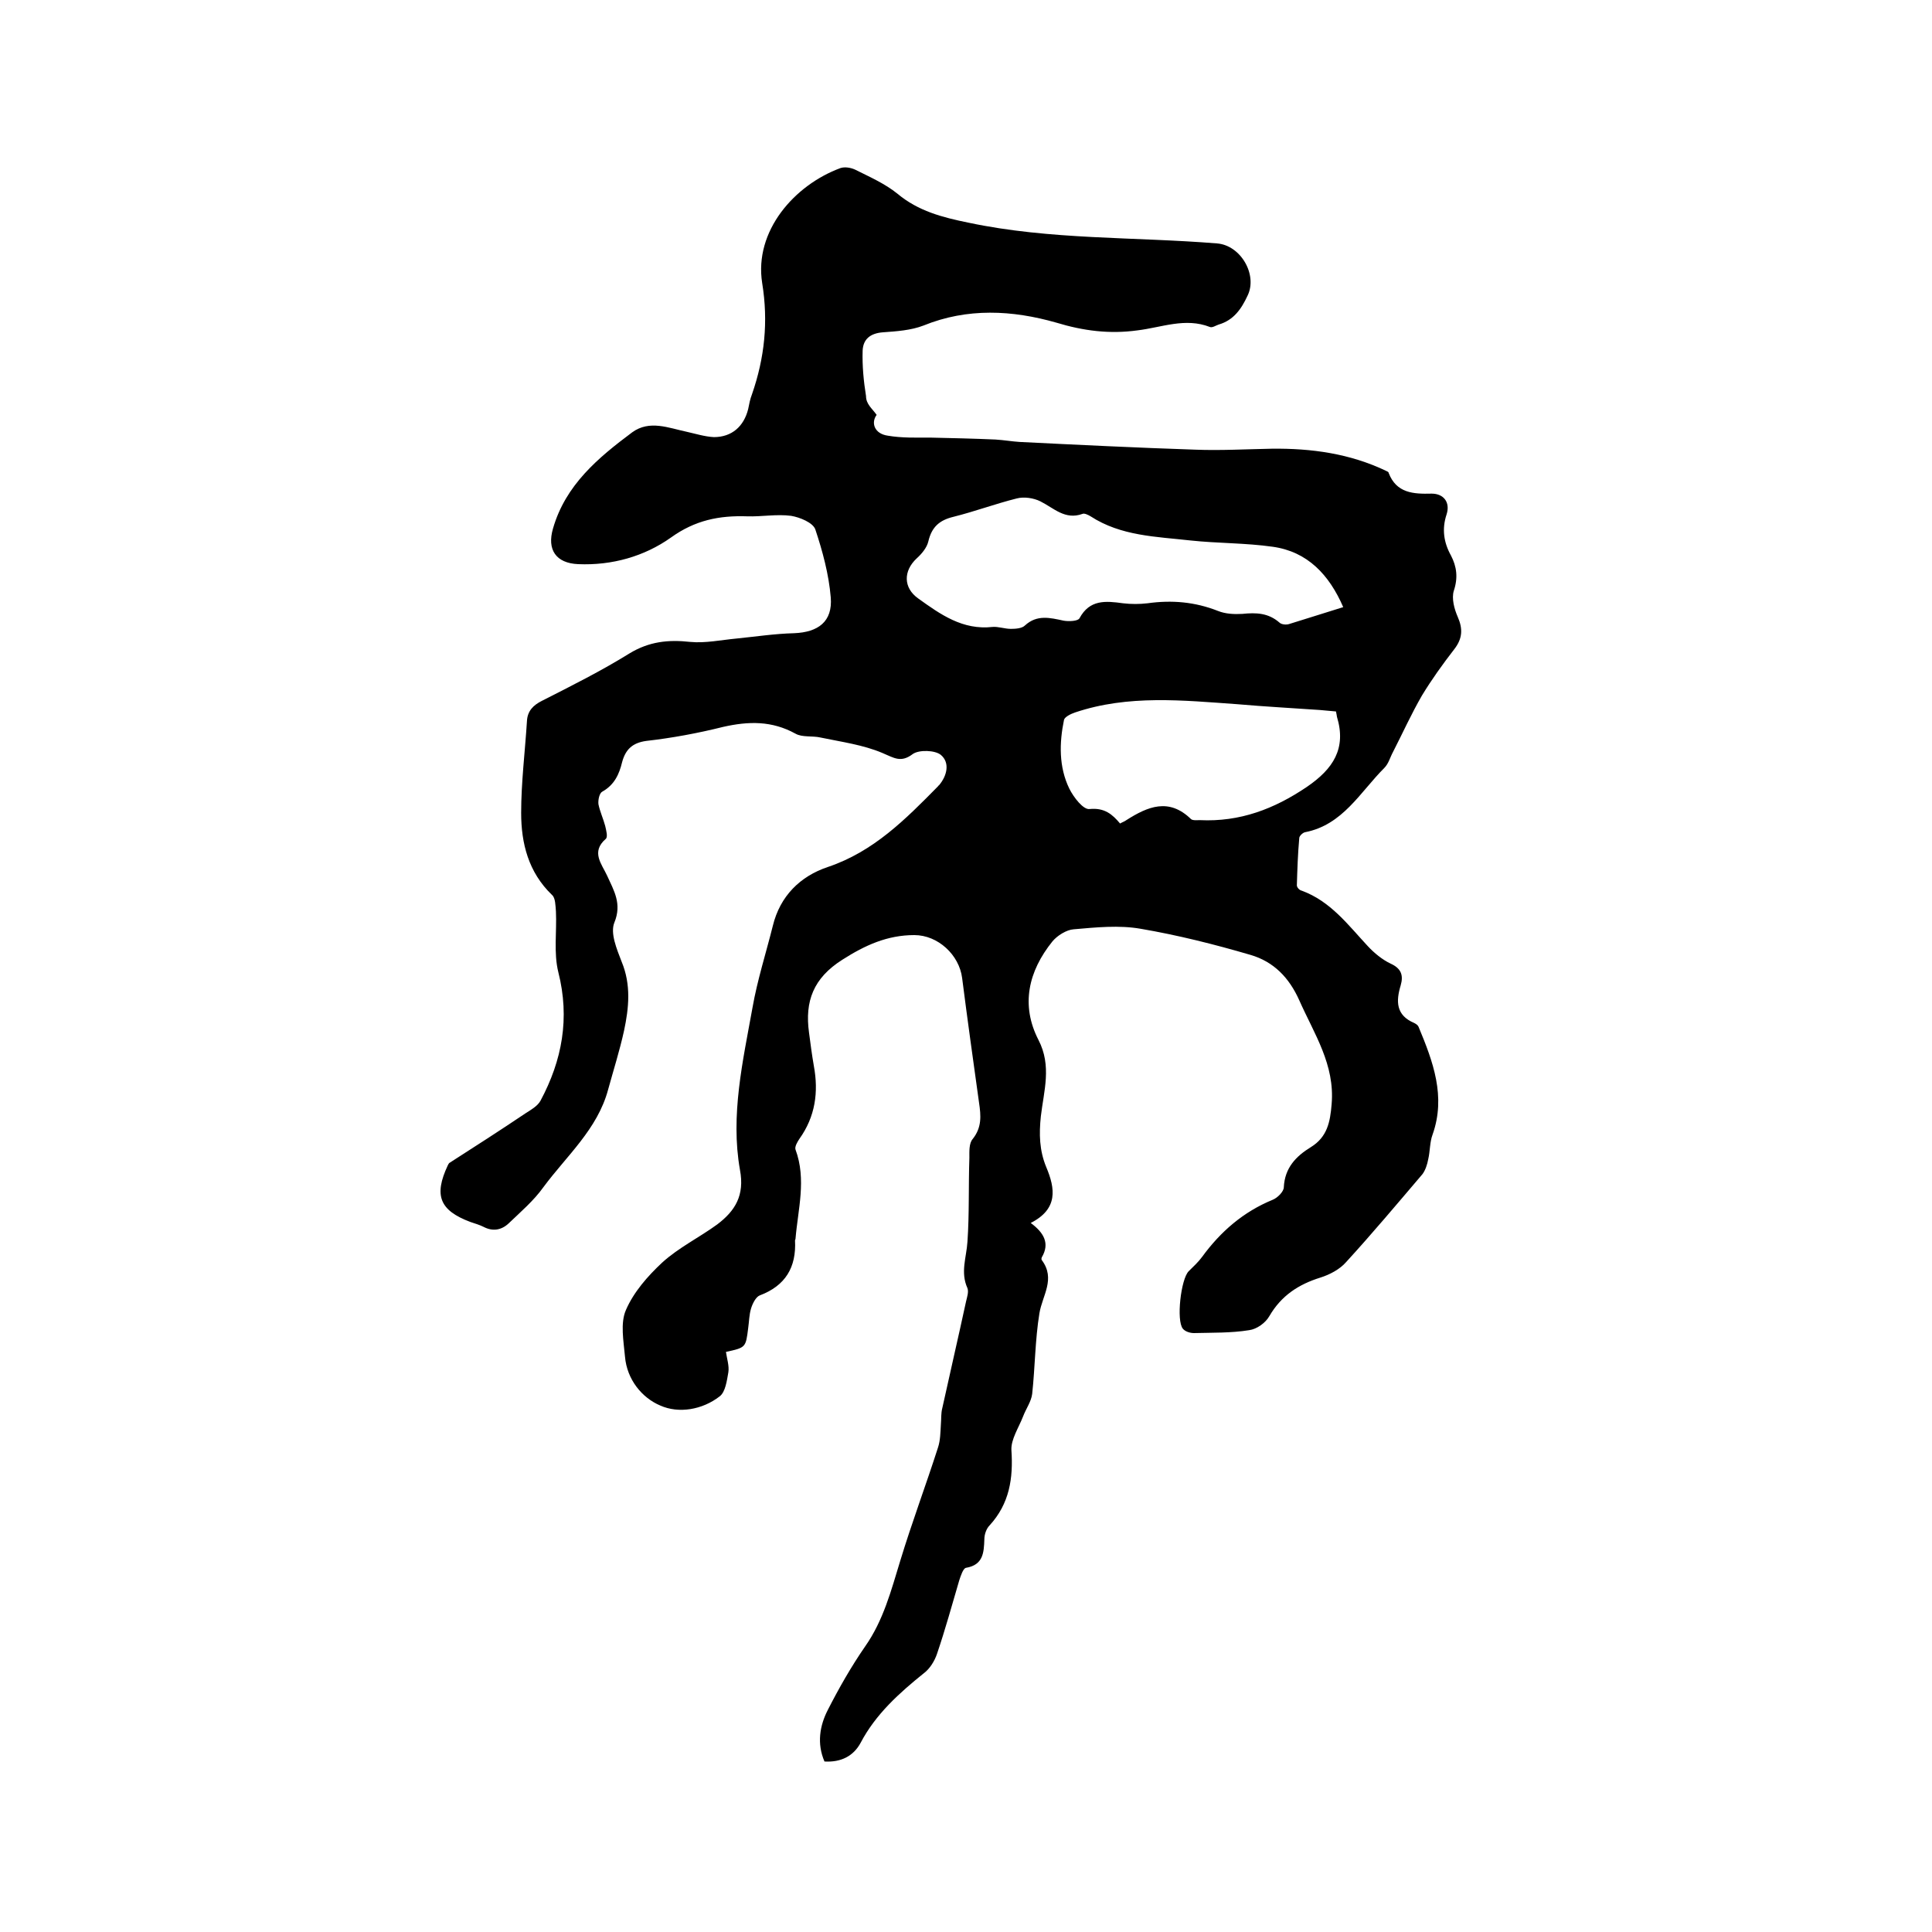 <svg enable-background="new 0 0 400 400" viewBox="0 0 400 400" xmlns="http://www.w3.org/2000/svg"><path d="m181.5 85.9c-1.2 1.6-.5 3.9 2.3 4.3 2.9.5 5.9.4 8.8.4 4.5.1 9 .2 13.5.4 1.7.1 3.4.4 5 .5 12.1.6 24.3 1.2 36.4 1.6 5.2.2 10.5-.1 15.8-.2 8.2-.1 16.2 1 23.7 4.6.2.1.5.2.5.4 1.6 4.2 5.1 4.4 8.9 4.3 2.5 0 3.9 1.8 3.1 4.3-1 3-.6 5.8.9 8.5 1.2 2.3 1.5 4.6.6 7.3-.5 1.6.1 3.8.8 5.4 1.1 2.5 1 4.5-.7 6.7-2.4 3.1-4.7 6.3-6.7 9.6-2.2 3.8-4 7.8-6 11.7-.6 1.1-.9 2.4-1.8 3.3-5 5-8.6 11.8-16.4 13.3-.5.1-1.2.8-1.2 1.2-.3 3.3-.4 6.5-.5 9.8 0 .4.5 1 1 1.1 6 2.2 9.6 7.1 13.7 11.5 1.3 1.4 3 2.8 4.7 3.6 2.2 1 2.7 2.4 2.1 4.5-1 3.3-1 6.2 2.8 7.8.4.2.8.5.9.8 3 7.2 5.7 14.4 2.9 22.3-.6 1.6-.5 3.4-.9 5.1-.2 1.1-.6 2.3-1.2 3.1-5.2 6.1-10.4 12.3-15.8 18.2-1.3 1.5-3.4 2.6-5.3 3.2-4.5 1.4-8.1 3.7-10.6 8-.8 1.4-2.6 2.7-4.2 2.9-3.7.6-7.6.5-11.4.6-.8 0-1.8-.3-2.3-.9-1.4-1.7-.4-10.3 1.2-11.9 1-1 2-1.9 2.8-3 3.8-5.2 8.5-9.3 14.6-11.8 1-.4 2.3-1.7 2.3-2.6.2-4 2.5-6.4 5.6-8.3 3.4-2.1 4-5.2 4.3-8.9.7-8.2-3.6-14.5-6.7-21.5-2.1-4.7-5.3-8-10.1-9.4-7.5-2.2-15.1-4.1-22.7-5.4-4.5-.8-9.3-.3-13.9.1-1.5.1-3.4 1.3-4.4 2.5-5 6.2-6.6 13.2-2.9 20.4 2.8 5.4 1.1 10.6.5 15.8-.4 3.7-.3 7.1 1.1 10.5 1.9 4.5 2.5 8.7-3.2 11.6 2.7 2 4 4.2 2.3 7.1-.1.2-.1.5 0 .6 2.9 3.9.1 7.3-.5 11-.9 5.5-.9 11.2-1.5 16.7-.2 1.6-1.3 3.1-1.9 4.7-.9 2.3-2.5 4.7-2.4 6.9.4 5.9-.4 11.1-4.5 15.6-.7.7-1.1 1.9-1.1 2.9-.1 2.7-.2 5.3-3.8 5.9-.6.1-1.1 1.7-1.4 2.6-1.5 5.1-2.9 10.2-4.6 15.2-.5 1.5-1.5 3.1-2.7 4-5.1 4.1-10 8.5-13.1 14.4-1.5 2.8-4.1 4.1-7.5 3.9-1.6-3.7-1-7.4.7-10.7 2.3-4.5 4.8-8.9 7.7-13.1 3.8-5.4 5.4-11.6 7.3-17.8 2.4-7.9 5.3-15.6 7.8-23.4.5-1.5.5-3.2.6-4.8.1-1.1 0-2.3.3-3.4 1.6-7.3 3.3-14.6 4.9-22 .2-.9.6-2 .3-2.8-1.5-3.3-.2-6.4 0-9.6.4-5.8.2-11.6.4-17.4 0-1.3-.1-3 .7-3.9 1.9-2.4 1.7-4.8 1.3-7.5-1.2-8.6-2.4-17.2-3.5-25.8-.6-4.8-5-8.9-9.9-8.9-5.6 0-10.2 2.1-14.9 5.1-6 3.8-7.8 8.6-6.9 15.1.3 2.3.6 4.6 1 6.9 1 5.4.3 10.5-3 15.1-.4.6-1 1.6-.8 2.2 2.3 6.2.5 12.4 0 18.5 0 .1-.1.2-.1.3.3 5.6-2 9.4-7.3 11.4-.8.3-1.5 1.7-1.8 2.7-.4 1.3-.4 2.7-.6 4.1-.5 4-.5 4-4.6 4.9.2 1.4.7 2.9.5 4.2-.3 1.7-.6 4.1-1.8 5-3.6 2.8-8.5 3.6-12.3 1.9-3.8-1.6-6.9-5.4-7.3-10.1-.3-3.3-1-7 .2-9.7 1.6-3.7 4.5-7 7.5-9.8 3.4-3.1 7.7-5.2 11.4-7.9 3.7-2.8 5.7-6 4.7-11.3-2-11.3.6-22.5 2.6-33.6 1-5.7 2.8-11.3 4.2-16.9 1.5-6.2 5.7-10.3 11.4-12.2 9.5-3.2 16.1-9.9 22.8-16.7.1-.1.1-.2.2-.2 1.7-2 2.3-4.7.4-6.3-1.2-1-4.5-1.1-5.8-.2-2.5 1.9-3.9.8-6.3-.2-4-1.7-8.5-2.3-12.8-3.2-1.7-.4-3.8 0-5.2-.8-4.9-2.7-9.7-2.6-15-1.4-5.2 1.3-10.6 2.3-15.9 2.9-2.9.4-4.3 1.8-5 4.4-.6 2.5-1.6 4.7-4.1 6.1-.6.3-.9 1.7-.8 2.6.3 1.5 1 3 1.4 4.5.2.9.6 2.3.1 2.7-3.1 2.7-.8 5.2.3 7.6 1.4 3.1 3.1 5.8 1.5 9.7-.9 2.2.5 5.5 1.5 8.1 2 4.8 1.5 9.6.5 14.3-.9 4.1-2.2 8.2-3.3 12.2-2.2 8.2-8.6 13.7-13.4 20.2-2 2.8-4.7 5.1-7.2 7.5-1.5 1.4-3.3 1.7-5.2.7-.8-.4-1.8-.7-2.7-1-6.4-2.4-7.6-5.5-4.7-11.7.1-.2.2-.4.3-.5 5.3-3.4 10.6-6.8 15.8-10.3 1.1-.7 2.5-1.5 3.1-2.6 4.5-8.4 6.1-17.1 3.7-26.6-1-4-.3-8.4-.5-12.6-.1-1.2-.1-2.8-.8-3.4-4.9-4.7-6.4-10.7-6.4-17s.8-12.7 1.2-19c.1-2.1 1.3-3.3 3.1-4.2 6.1-3.1 12.3-6.2 18.1-9.8 4.1-2.5 8.1-2.9 12.6-2.4 3.1.3 6.4-.4 9.6-.7 4-.4 7.9-1 11.9-1.1 5-.2 8-2.4 7.6-7.4-.4-4.8-1.7-9.6-3.2-14.1-.5-1.4-3.2-2.5-5-2.8-3-.4-6.1.2-9.1.1-5.8-.2-10.8.8-15.8 4.4-5.5 3.9-12.2 5.8-19.2 5.5-4.6-.2-6.5-3-5.2-7.4 2.6-9 9.3-14.6 16.4-19.9 3.6-2.6 7.5-.9 11.3-.1 1.8.4 3.7 1 5.6 1.1 3.7 0 6.2-2.2 7.1-5.8.2-1 .4-2.1.8-3.1 2.6-7.5 3.4-15 2.1-23-1.7-10.8 6.7-20.3 16.2-23.8.9-.3 2.1-.1 3 .3 3 1.5 6.2 2.9 8.8 5 4.3 3.6 9.3 4.9 14.7 6 17 3.6 34.3 2.9 51.5 4.3 4.9.4 8.4 6.5 6.3 10.8-1.3 2.8-2.9 5.1-6 6-.6.2-1.3.7-1.8.5-5.1-2-10 .1-15 .7-5.8.8-11.2.1-16.8-1.6-9.1-2.6-18.4-3.1-27.5.6-2.6 1-5.6 1.2-8.4 1.4-2.6.2-4.1 1.4-4.2 3.8-.1 3.1.2 6.3.7 9.4 0 1.7 1.3 2.6 2.2 3.9zm96.6 39.8c-2.9-6.7-7.4-11.5-14.6-12.5-5.6-.8-11.4-.7-17-1.3-7.1-.8-14.4-.9-20.7-5-.5-.3-1.3-.7-1.7-.5-3.6 1.3-5.9-1.2-8.7-2.6-1.4-.7-3.4-1-4.9-.6-4.4 1.1-8.7 2.7-13.1 3.8-2.9.7-4.5 2.1-5.2 5.1-.3 1.3-1.4 2.6-2.4 3.5-2.8 2.6-2.8 6.1.3 8.3 4.6 3.3 9.2 6.6 15.4 5.9 1.2-.1 2.5.4 3.8.4 1 0 2.3-.1 2.9-.7 2.5-2.3 5.2-1.6 8-1 1.1.2 3 .1 3.3-.5 2.1-3.9 5.4-3.6 9-3.1 1.7.2 3.4.2 5.1 0 5-.7 9.8-.3 14.6 1.6 1.5.6 3.3.7 5 .6 2.9-.3 5.4-.2 7.7 1.8.4.4 1.4.5 2 .3 3.6-1.1 7.3-2.3 11.2-3.5zm-1.5 21.6c-1.1-.1-2.2-.2-3.3-.3-5.7-.4-11.4-.7-17.1-1.2-11.3-.8-22.6-2-33.6 1.7-.9.3-2.1.9-2.3 1.5-1 4.8-1.1 9.8 1.1 14.3.9 1.8 2.9 4.4 4.2 4.2 3.1-.3 4.7 1.1 6.3 3 .5-.3.9-.4 1.3-.7 4.4-2.8 8.8-4.7 13.4-.2.4.3 1.2.2 1.8.2 8.3.4 15.4-2.3 22.2-6.9 5.4-3.7 8.2-7.9 6.2-14.5 0-.2-.1-.5-.2-1.1z"/></svg>